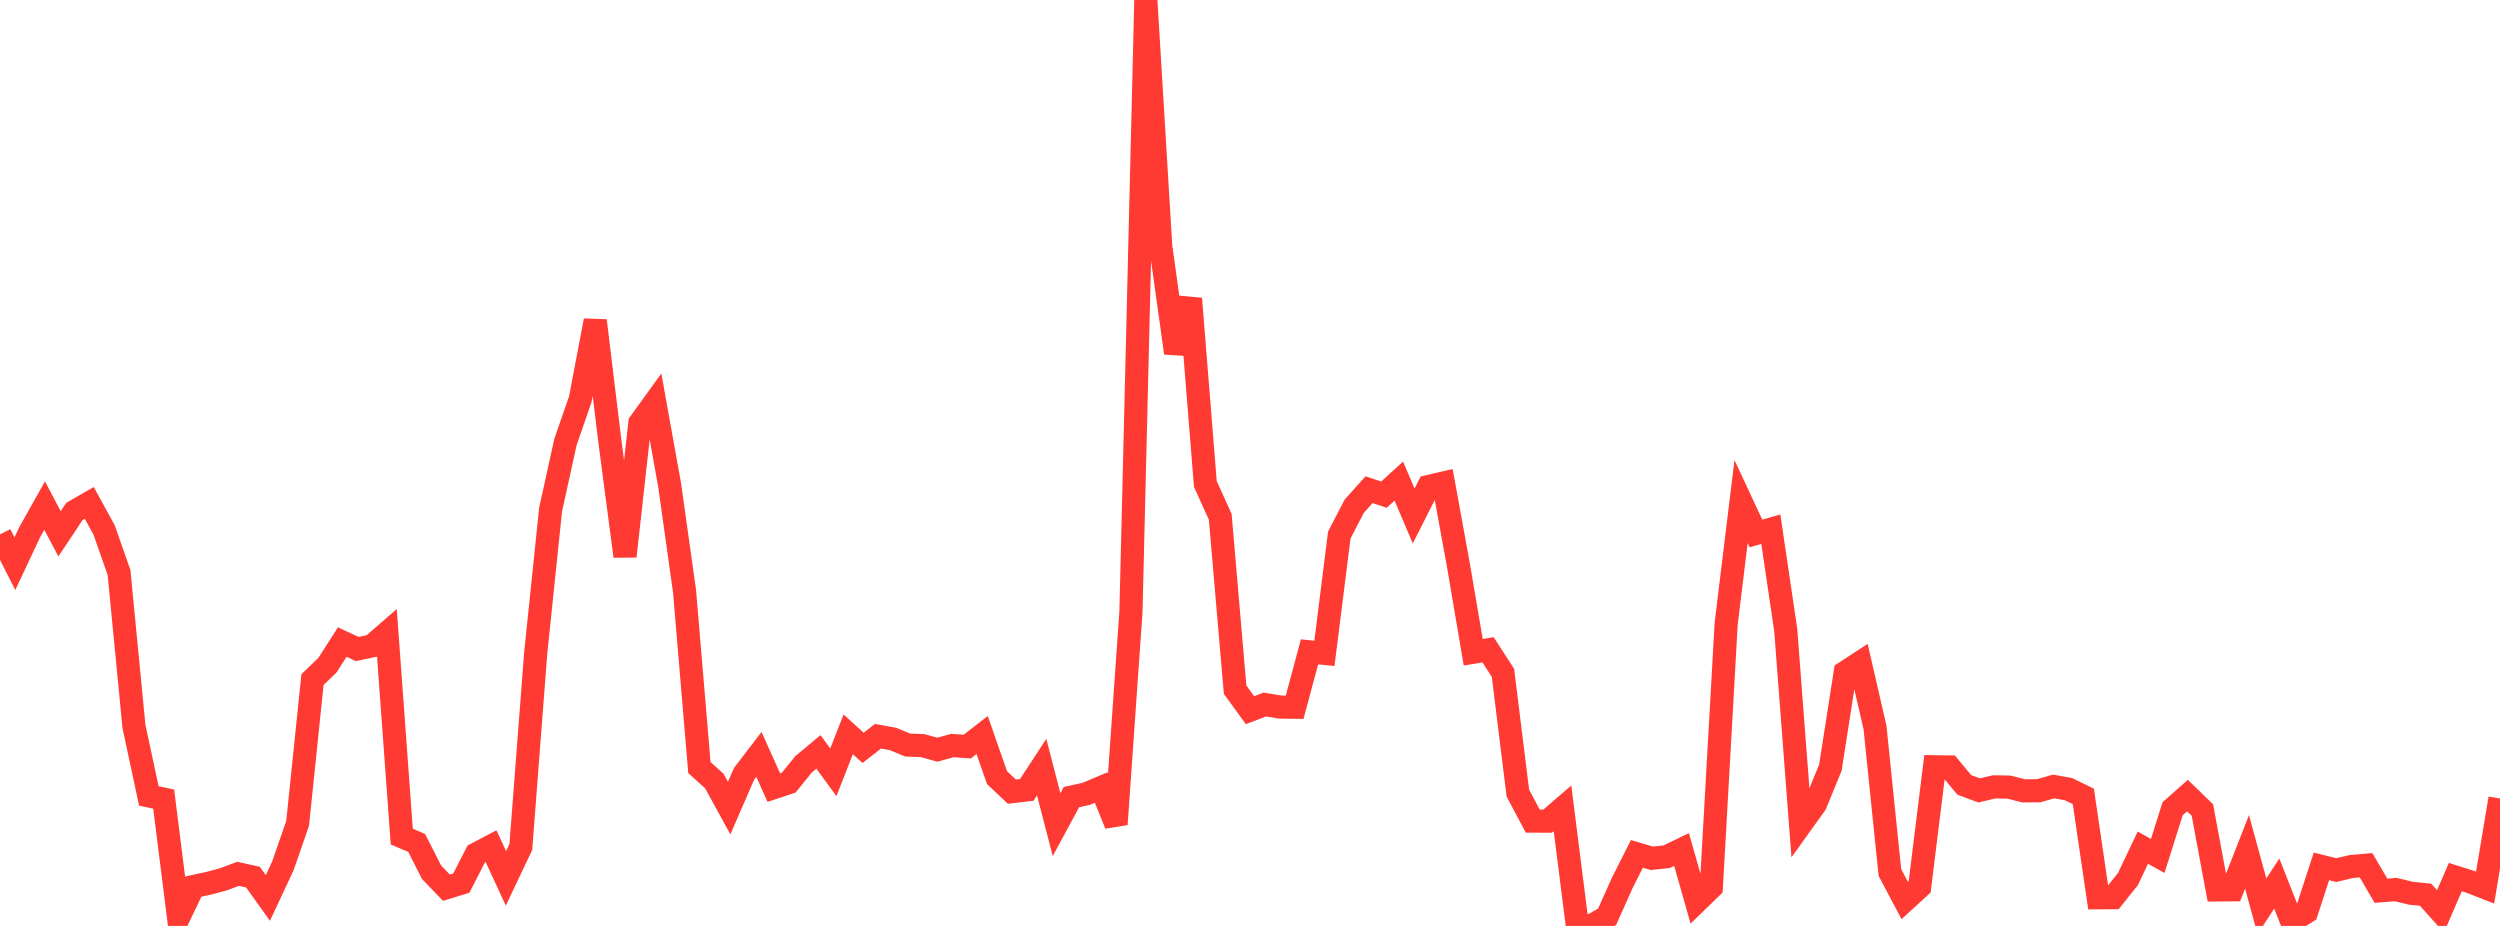 <?xml version="1.0" standalone="no"?>
<!DOCTYPE svg PUBLIC "-//W3C//DTD SVG 1.1//EN" "http://www.w3.org/Graphics/SVG/1.1/DTD/svg11.dtd">

<svg width="135" height="50" viewBox="0 0 135 50" preserveAspectRatio="none" 
  xmlns="http://www.w3.org/2000/svg"
  xmlns:xlink="http://www.w3.org/1999/xlink">


<polyline points="0.0, 28.858 0.804, 30.44 1.607, 28.732 2.411, 27.302 3.214, 28.827 4.018, 27.619 4.821, 27.158 5.625, 28.623 6.429, 30.924 7.232, 39.218 8.036, 42.978 8.839, 43.153 9.643, 49.546 10.446, 47.874 11.25, 47.701 12.054, 47.487 12.857, 47.187 13.661, 47.364 14.464, 48.491 15.268, 46.775 16.071, 44.468 16.875, 36.698 17.679, 35.923 18.482, 34.672 19.286, 35.045 20.089, 34.878 20.893, 34.179 21.696, 45.175 22.5, 45.52 23.304, 47.1 24.107, 47.937 24.911, 47.69 25.714, 46.118 26.518, 45.695 27.321, 47.43 28.125, 45.735 28.929, 35.254 29.732, 27.518 30.536, 23.864 31.339, 21.55 32.143, 17.313 32.946, 23.929 33.75, 30.04 34.554, 22.836 35.357, 21.726 36.161, 26.198 36.964, 31.918 37.768, 41.449 38.571, 42.172 39.375, 43.638 40.179, 41.786 40.982, 40.738 41.786, 42.531 42.589, 42.265 43.393, 41.272 44.196, 40.604 45.0, 41.704 45.804, 39.654 46.607, 40.385 47.411, 39.758 48.214, 39.902 49.018, 40.233 49.821, 40.263 50.625, 40.484 51.429, 40.259 52.232, 40.316 53.036, 39.691 53.839, 41.992 54.643, 42.75 55.446, 42.654 56.25, 41.424 57.054, 44.532 57.857, 43.046 58.661, 42.866 59.464, 42.526 60.268, 44.513 61.071, 33.039 61.875, 0.0 62.679, 13.302 63.482, 19.063 64.286, 16.129 65.089, 26.137 65.893, 27.908 66.696, 37.243 67.5, 38.351 68.304, 38.044 69.107, 38.18 69.911, 38.191 70.714, 35.2 71.518, 35.282 72.321, 28.894 73.125, 27.341 73.929, 26.442 74.732, 26.711 75.536, 25.98 76.339, 27.863 77.143, 26.271 77.946, 26.084 78.75, 30.496 79.554, 35.221 80.357, 35.091 81.161, 36.336 81.964, 42.828 82.768, 44.339 83.571, 44.343 84.375, 43.65 85.179, 50.0 85.982, 49.969 86.786, 49.501 87.589, 47.703 88.393, 46.11 89.196, 46.347 90.0, 46.263 90.804, 45.875 91.607, 48.698 92.411, 47.92 93.214, 33.665 94.018, 27.085 94.821, 28.806 95.625, 28.577 96.429, 34.017 97.232, 44.536 98.036, 43.414 98.839, 41.46 99.643, 36.305 100.446, 35.782 101.25, 39.282 102.054, 47.112 102.857, 48.629 103.661, 47.893 104.464, 41.405 105.268, 41.416 106.071, 42.385 106.875, 42.683 107.679, 42.49 108.482, 42.504 109.286, 42.708 110.089, 42.701 110.893, 42.469 111.696, 42.614 112.5, 43.004 113.304, 48.479 114.107, 48.473 114.911, 47.465 115.714, 45.773 116.518, 46.22 117.321, 43.673 118.125, 42.962 118.929, 43.741 119.732, 48.056 120.536, 48.05 121.339, 45.998 122.143, 48.938 122.946, 47.712 123.75, 49.754 124.554, 49.248 125.357, 46.786 126.161, 46.985 126.964, 46.794 127.768, 46.722 128.571, 48.1 129.375, 48.036 130.179, 48.233 130.982, 48.315 131.786, 49.214 132.589, 47.363 133.393, 47.616 134.196, 47.929 135.0, 43.117" fill="none" stroke="#ff3a33" stroke-width="1.25"/>

</svg>